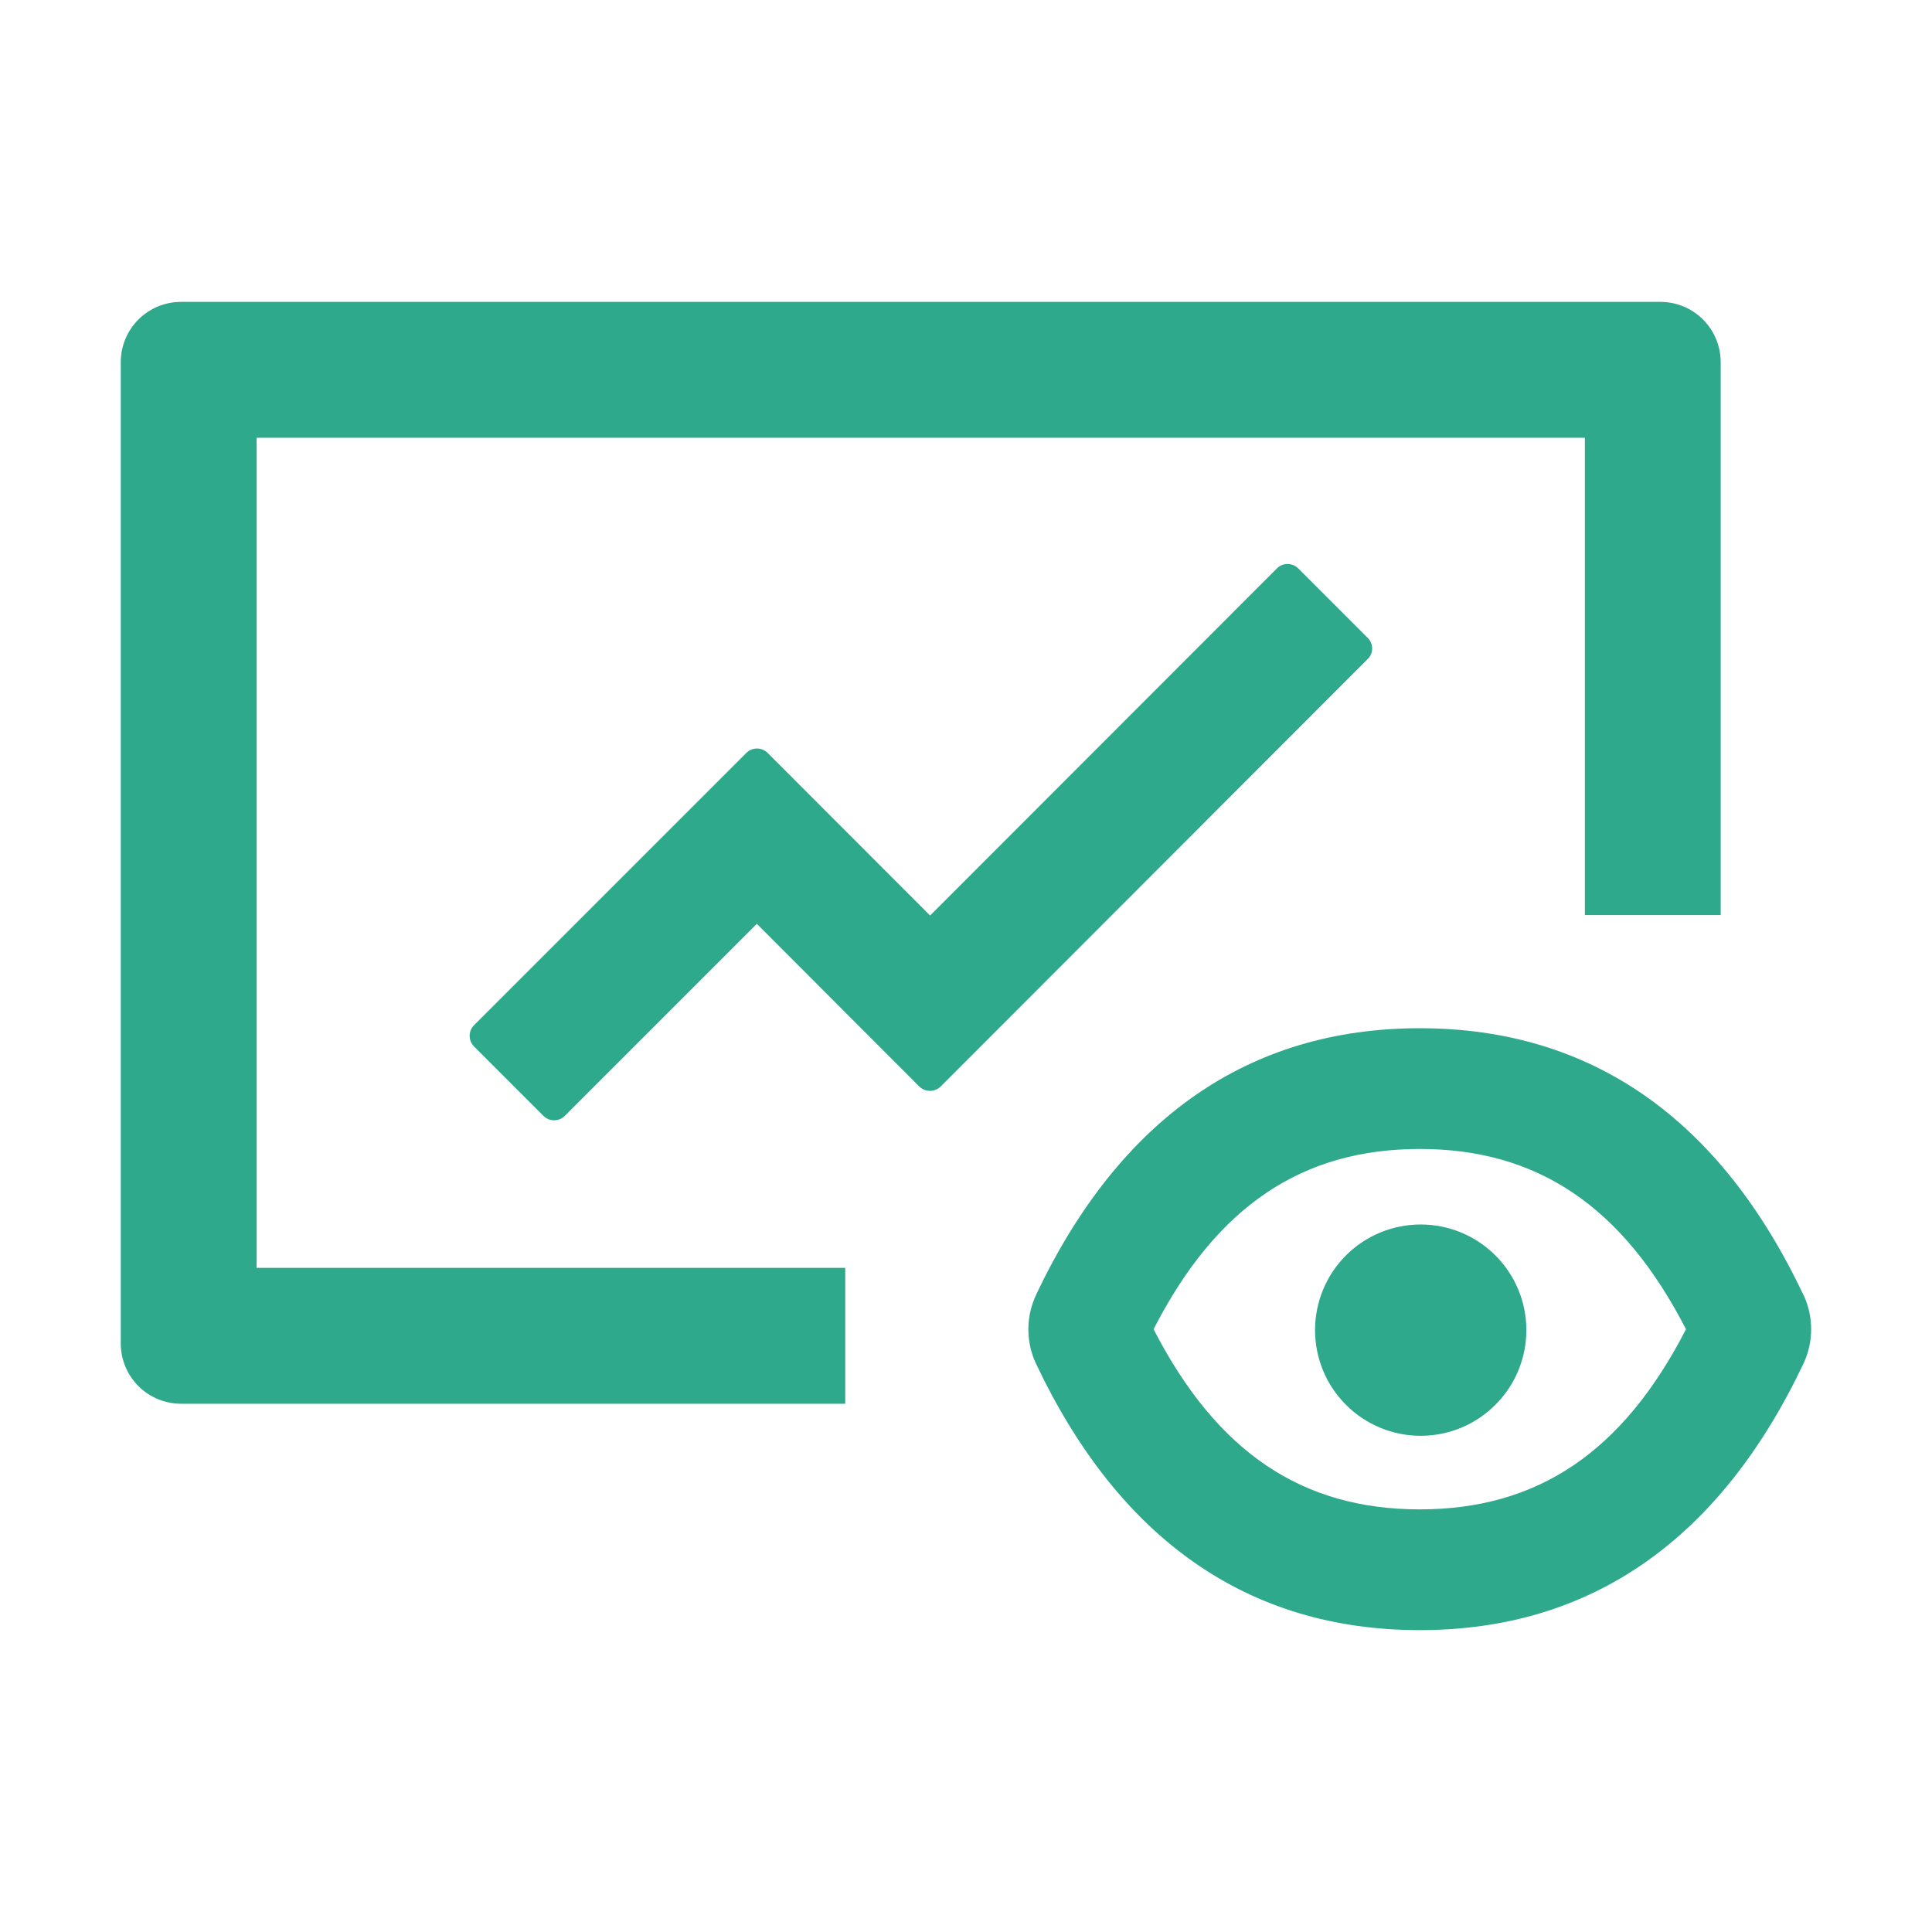 <?xml version="1.0" encoding="UTF-8"?> <svg xmlns="http://www.w3.org/2000/svg" width="24" height="24" viewBox="0 0 24 24" fill="none"><path d="M22.406 16.09L22.402 16.085C21.368 13.898 19.767 12.773 17.637 12.773C15.506 12.773 13.905 13.901 12.87 16.085V16.087C12.743 16.357 12.743 16.671 12.87 16.941C13.905 19.125 15.506 20.25 17.637 20.25C19.767 20.25 21.368 19.123 22.404 16.938C22.53 16.669 22.53 16.357 22.406 16.09ZM17.637 18.75C16.181 18.75 15.12 18.047 14.33 16.512C15.117 14.977 16.181 14.273 17.637 14.273C19.092 14.273 20.154 14.977 20.944 16.512C20.156 18.047 19.092 18.75 17.637 18.75Z" fill="#2EA98C"></path><path d="M16.336 16.523C16.336 16.872 16.474 17.205 16.72 17.451C16.966 17.698 17.3 17.836 17.648 17.836C17.997 17.836 18.33 17.698 18.576 17.451C18.823 17.205 18.961 16.872 18.961 16.523C18.961 16.175 18.823 15.841 18.576 15.595C18.33 15.349 17.997 15.211 17.648 15.211C17.3 15.211 16.966 15.349 16.72 15.595C16.474 15.841 16.336 16.175 16.336 16.523Z" fill="#2EA98C"></path><path d="M3.188 5.438H19.688V11.367H21.375V4.5C21.375 4.085 21.04 3.75 20.625 3.75H2.25C1.835 3.75 1.5 4.085 1.5 4.5V16.688C1.5 17.102 1.835 17.438 2.25 17.438H10.5V15.75H3.188V5.438Z" fill="#2EA98C"></path><path d="M16.989 7.923L16.127 7.061C16.054 6.988 15.934 6.988 15.862 7.061L11.554 11.373L9.536 9.353C9.463 9.28 9.344 9.28 9.271 9.353L5.889 12.735C5.816 12.808 5.816 12.927 5.889 13L6.751 13.862C6.824 13.935 6.944 13.935 7.016 13.862L9.402 11.476L11.42 13.497C11.493 13.569 11.612 13.569 11.685 13.497L16.989 8.188C17.064 8.116 17.064 7.996 16.989 7.923Z" fill="#2EA98C"></path></svg> 
